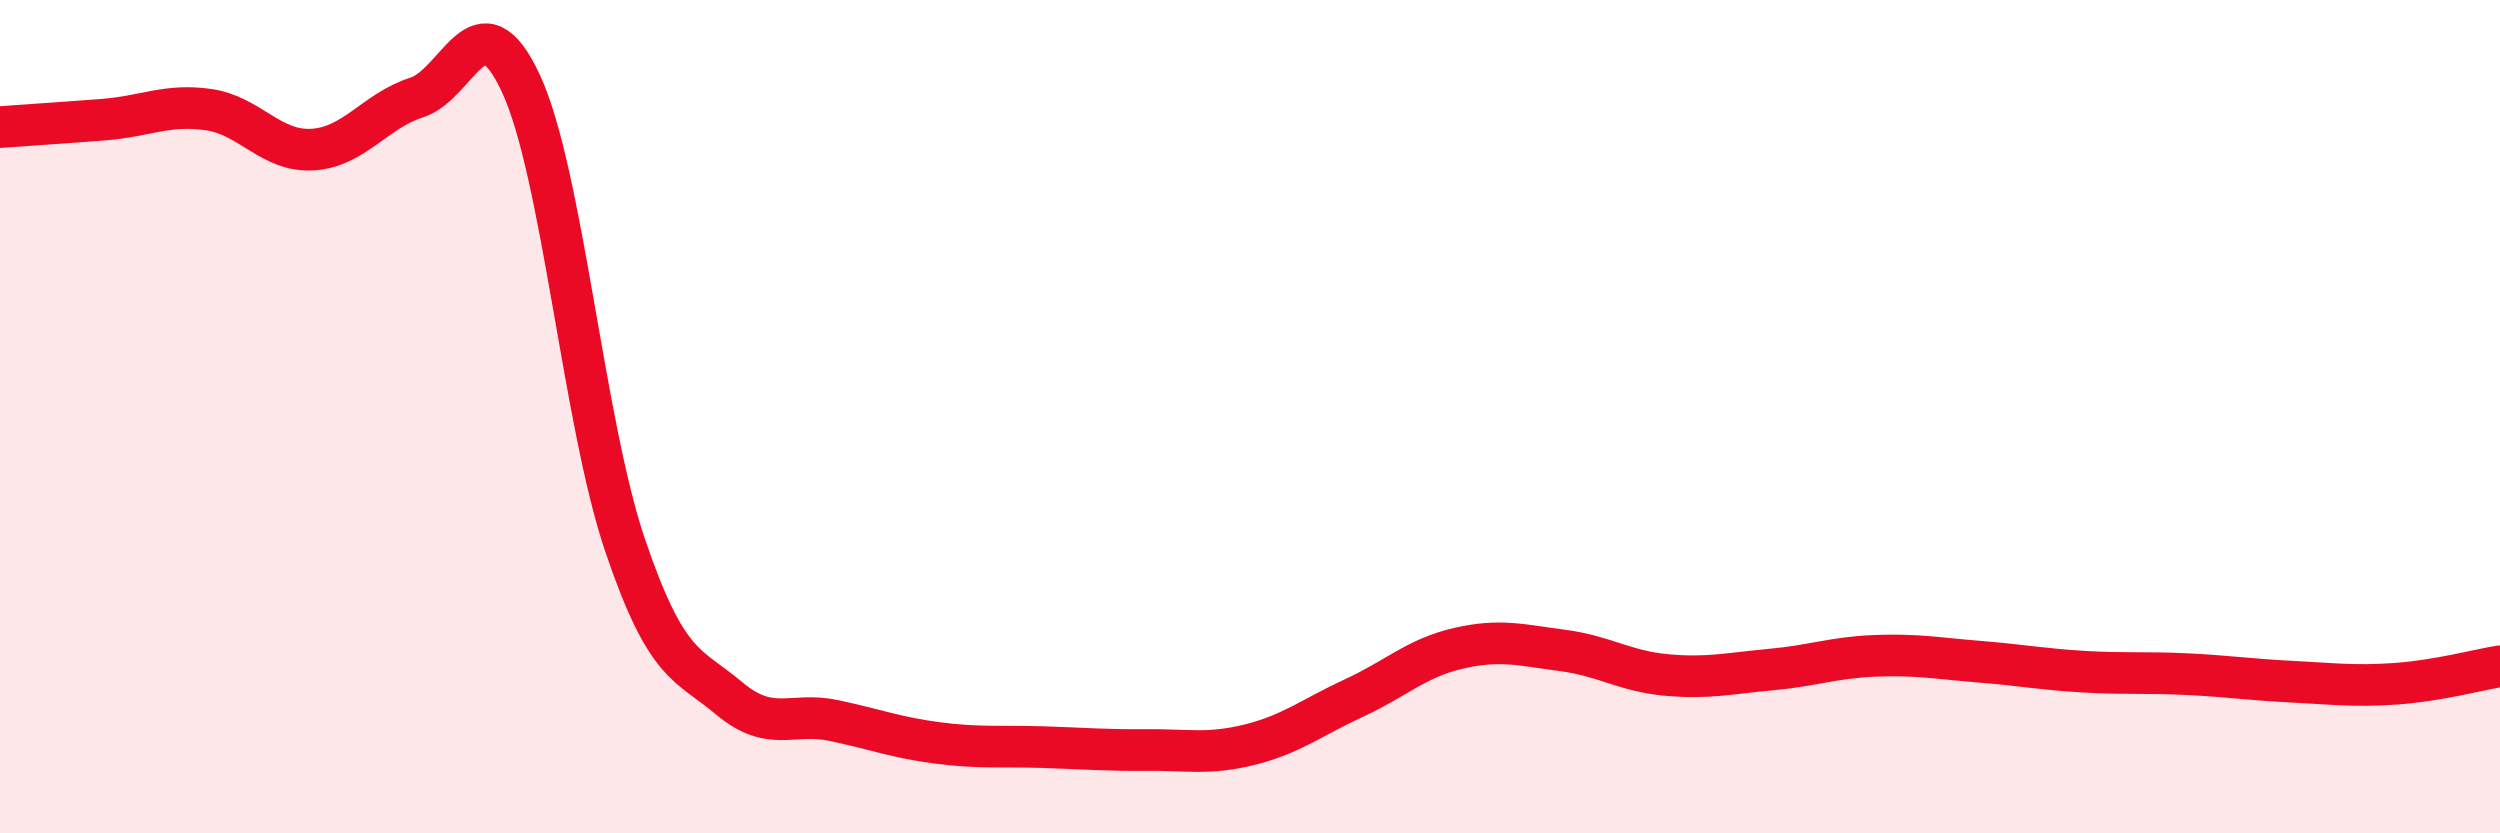 
    <svg width="60" height="20" viewBox="0 0 60 20" xmlns="http://www.w3.org/2000/svg">
      <path
        d="M 0,3.05 C 0.5,3.01 1.5,2.95 2.5,2.87 C 3.5,2.79 4,2.49 5,2.63 C 6,2.77 6.5,3.65 7.5,3.59 C 8.5,3.53 9,2.66 10,2.34 C 11,2.02 11.5,-0.15 12.5,2 C 13.5,4.15 14,10.13 15,13.08 C 16,16.03 16.5,15.92 17.5,16.76 C 18.5,17.6 19,17.08 20,17.29 C 21,17.5 21.5,17.7 22.5,17.83 C 23.5,17.96 24,17.9 25,17.93 C 26,17.96 26.5,18.01 27.5,18 C 28.5,17.99 29,18.12 30,17.87 C 31,17.62 31.5,17.21 32.5,16.75 C 33.5,16.29 34,15.79 35,15.56 C 36,15.33 36.5,15.48 37.5,15.61 C 38.5,15.74 39,16.11 40,16.2 C 41,16.29 41.5,16.16 42.5,16.07 C 43.5,15.98 44,15.78 45,15.74 C 46,15.7 46.5,15.8 47.5,15.88 C 48.5,15.96 49,16.06 50,16.12 C 51,16.18 51.5,16.13 52.5,16.18 C 53.5,16.23 54,16.31 55,16.36 C 56,16.41 56.5,16.48 57.5,16.41 C 58.5,16.34 59.5,16.07 60,15.99L60 20L0 20Z"
        fill="#EB0A25"
        opacity="0.1"
        stroke-linecap="round"
        stroke-linejoin="round"
      />
      <path
        d="M 0,3.05 C 0.5,3.01 1.5,2.95 2.5,2.87 C 3.5,2.79 4,2.49 5,2.63 C 6,2.77 6.5,3.65 7.5,3.59 C 8.5,3.53 9,2.66 10,2.34 C 11,2.02 11.5,-0.15 12.5,2 C 13.5,4.15 14,10.13 15,13.08 C 16,16.03 16.5,15.92 17.5,16.76 C 18.5,17.6 19,17.08 20,17.29 C 21,17.5 21.5,17.7 22.5,17.83 C 23.5,17.96 24,17.9 25,17.93 C 26,17.96 26.5,18.01 27.5,18 C 28.5,17.99 29,18.12 30,17.87 C 31,17.62 31.5,17.21 32.5,16.75 C 33.5,16.29 34,15.79 35,15.56 C 36,15.33 36.5,15.48 37.5,15.61 C 38.5,15.74 39,16.11 40,16.2 C 41,16.29 41.5,16.16 42.5,16.07 C 43.5,15.98 44,15.78 45,15.74 C 46,15.7 46.5,15.8 47.5,15.88 C 48.5,15.96 49,16.06 50,16.12 C 51,16.18 51.5,16.13 52.5,16.18 C 53.5,16.23 54,16.31 55,16.36 C 56,16.41 56.5,16.48 57.5,16.41 C 58.5,16.34 59.5,16.07 60,15.99"
        stroke="#EB0A25"
        stroke-width="1"
        fill="none"
        stroke-linecap="round"
        stroke-linejoin="round"
      />
    </svg>
  